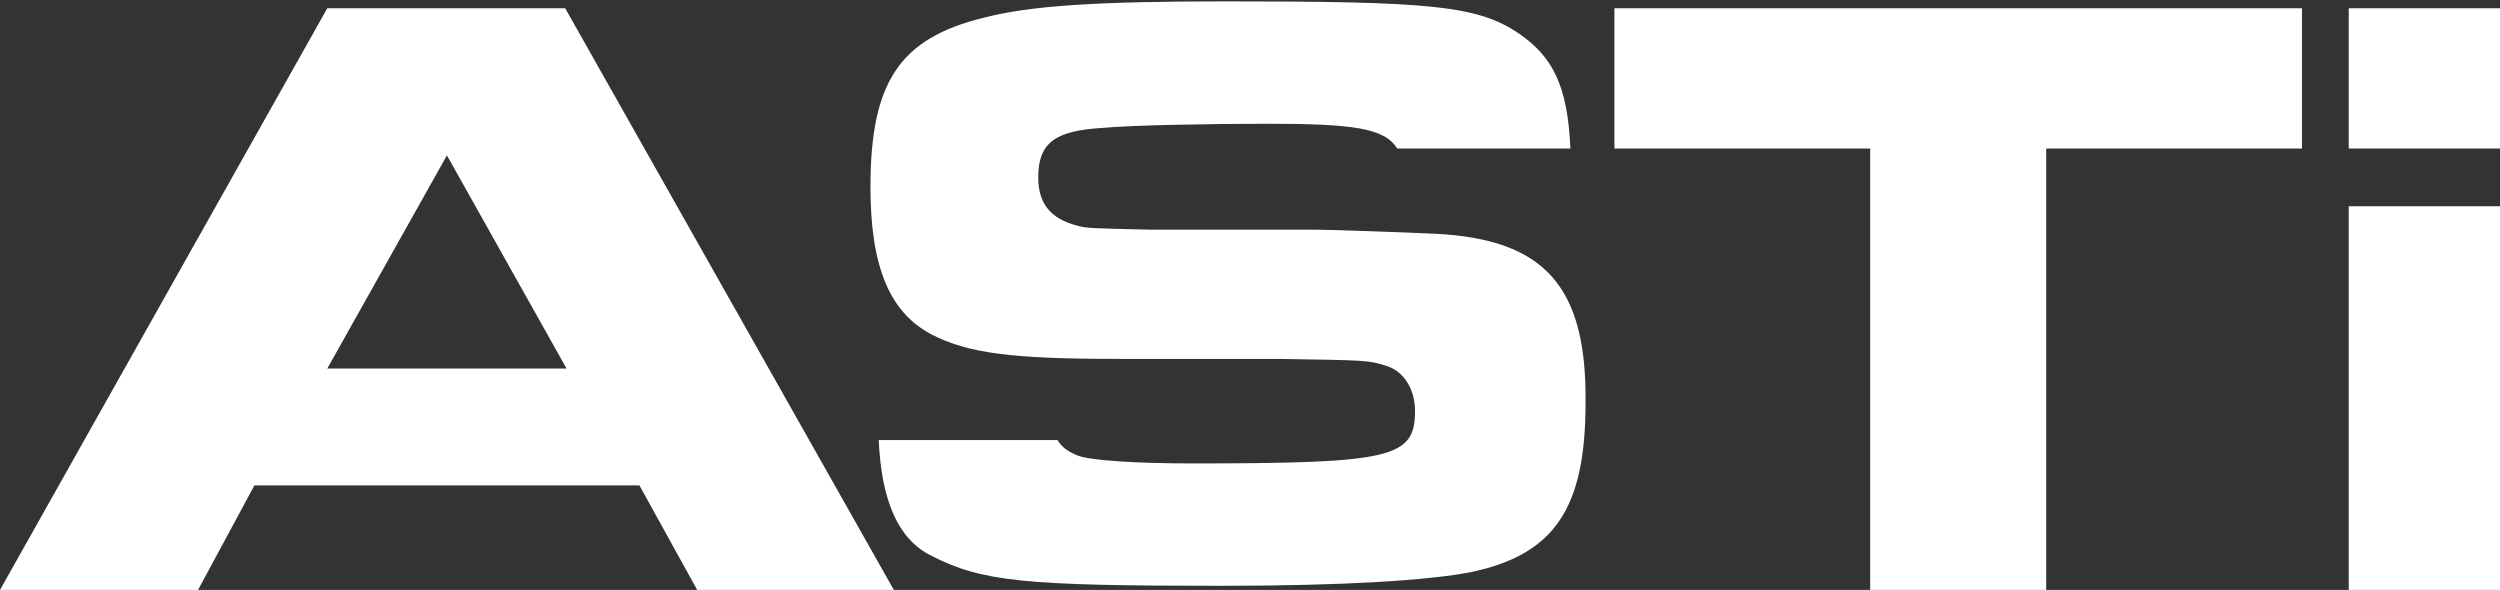 <?xml version="1.0" encoding="utf-8"?>
<!-- Generator: Adobe Illustrator 25.0.1, SVG Export Plug-In . SVG Version: 6.00 Build 0)  -->
<svg version="1.1" id="Layer_1" xmlns="http://www.w3.org/2000/svg" xmlns:xlink="http://www.w3.org/1999/xlink" x="0px" y="0px"
	 viewBox="0 0 181.8 42.9" style="enable-background:new 0 0 181.8 42.9;" xml:space="preserve">
<rect x="0" y="0" width="181.8" height="42.9" fill="#333333" stroke="none"/>
<style type="text/css">
	.st0{fill:#FFFFFF;}
	.st1{fill:#0E2554;}
	.st2{fill:#29ABE2;}
	.st3{fill:url(#SVGID_3_);}
	.st4{clip-path:url(#SVGID_5_);}
	.st5{fill:#F4F4F4;}
	.st6{fill:#ED1C24;}
	.st7{fill:none;stroke:#FFFFFF;stroke-width:3.887;stroke-linecap:round;stroke-miterlimit:10;}
	.st8{fill:#8CC63F;}
	.st9{fill:#0D2654;}
	.st10{fill:#0071BC;}
	.st11{fill:#00A99D;}
	.st12{fill:#666666;}
	.st13{fill:#808080;}
	.st14{fill:none;stroke:#29ABE2;stroke-miterlimit:10;}
	.st15{clip-path:url(#SVGID_7_);}
	.st16{fill:url(#SVGID_8_);}
	.st17{clip-path:url(#SVGID_10_);}
	.st18{fill:#FF0000;}
	.st19{fill:#22B573;}
</style>
<g>
	<g>
		<path class="st0" d="M23.8,0.6h17.3L65,42.9H50.7l-4.2-7.6H18.5l-4.1,7.6H0L23.8,0.6z M41.2,26.8l-8.7-15.5l-8.7,15.5H41.2z"/>
		<path class="st0" d="M136,10.8h-18.6V0.6h50v10.2h-18.6v32.2H136V10.8z"/>
		<path class="st0" d="M170.8,0.6h11v10.2h-11V0.6z M170.8,15h11v27.9h-11V15z"/>
	</g>
	<path class="st0" d="M104.4,17c-2.1-0.1-7.7-0.3-8.8-0.3h-12c-4.3-0.1-4.6-0.1-5.3-0.3c-1.9-0.5-2.8-1.6-2.8-3.5
		c0-2.5,1.2-3.4,4.7-3.6C82.3,9.1,88,9,92.2,9c6.1,0,8.5,0.3,9.4,1.8h12.6c-0.2-4.6-1.3-6.7-3.8-8.4c-3-2-6.4-2.3-21.3-2.3
		c-9.2,0-14.2,0.3-17.6,1.2c-6.1,1.5-8.2,4.7-8.2,12.3c0,5.8,1.4,9.1,4.4,10.7c2.7,1.4,5.9,1.8,13.7,1.8H93c6.5,0.1,6.5,0.1,7.8,0.5
		c1.3,0.4,2.1,1.7,2.1,3.3c0,3.4-1.7,3.8-16.2,3.8c-3.9,0-7.5-0.2-8.4-0.6c-0.7-0.3-1.1-0.6-1.4-1.1H63.9c0.2,4.4,1.4,7.2,3.8,8.4
		c3.7,1.9,6.8,2.2,21.1,2.2c9,0,15.1-0.4,18.2-1c6.1-1.3,8.3-4.7,8.3-12.3C115.4,20.8,112.3,17.4,104.4,17z"/>
</g>
</svg>
